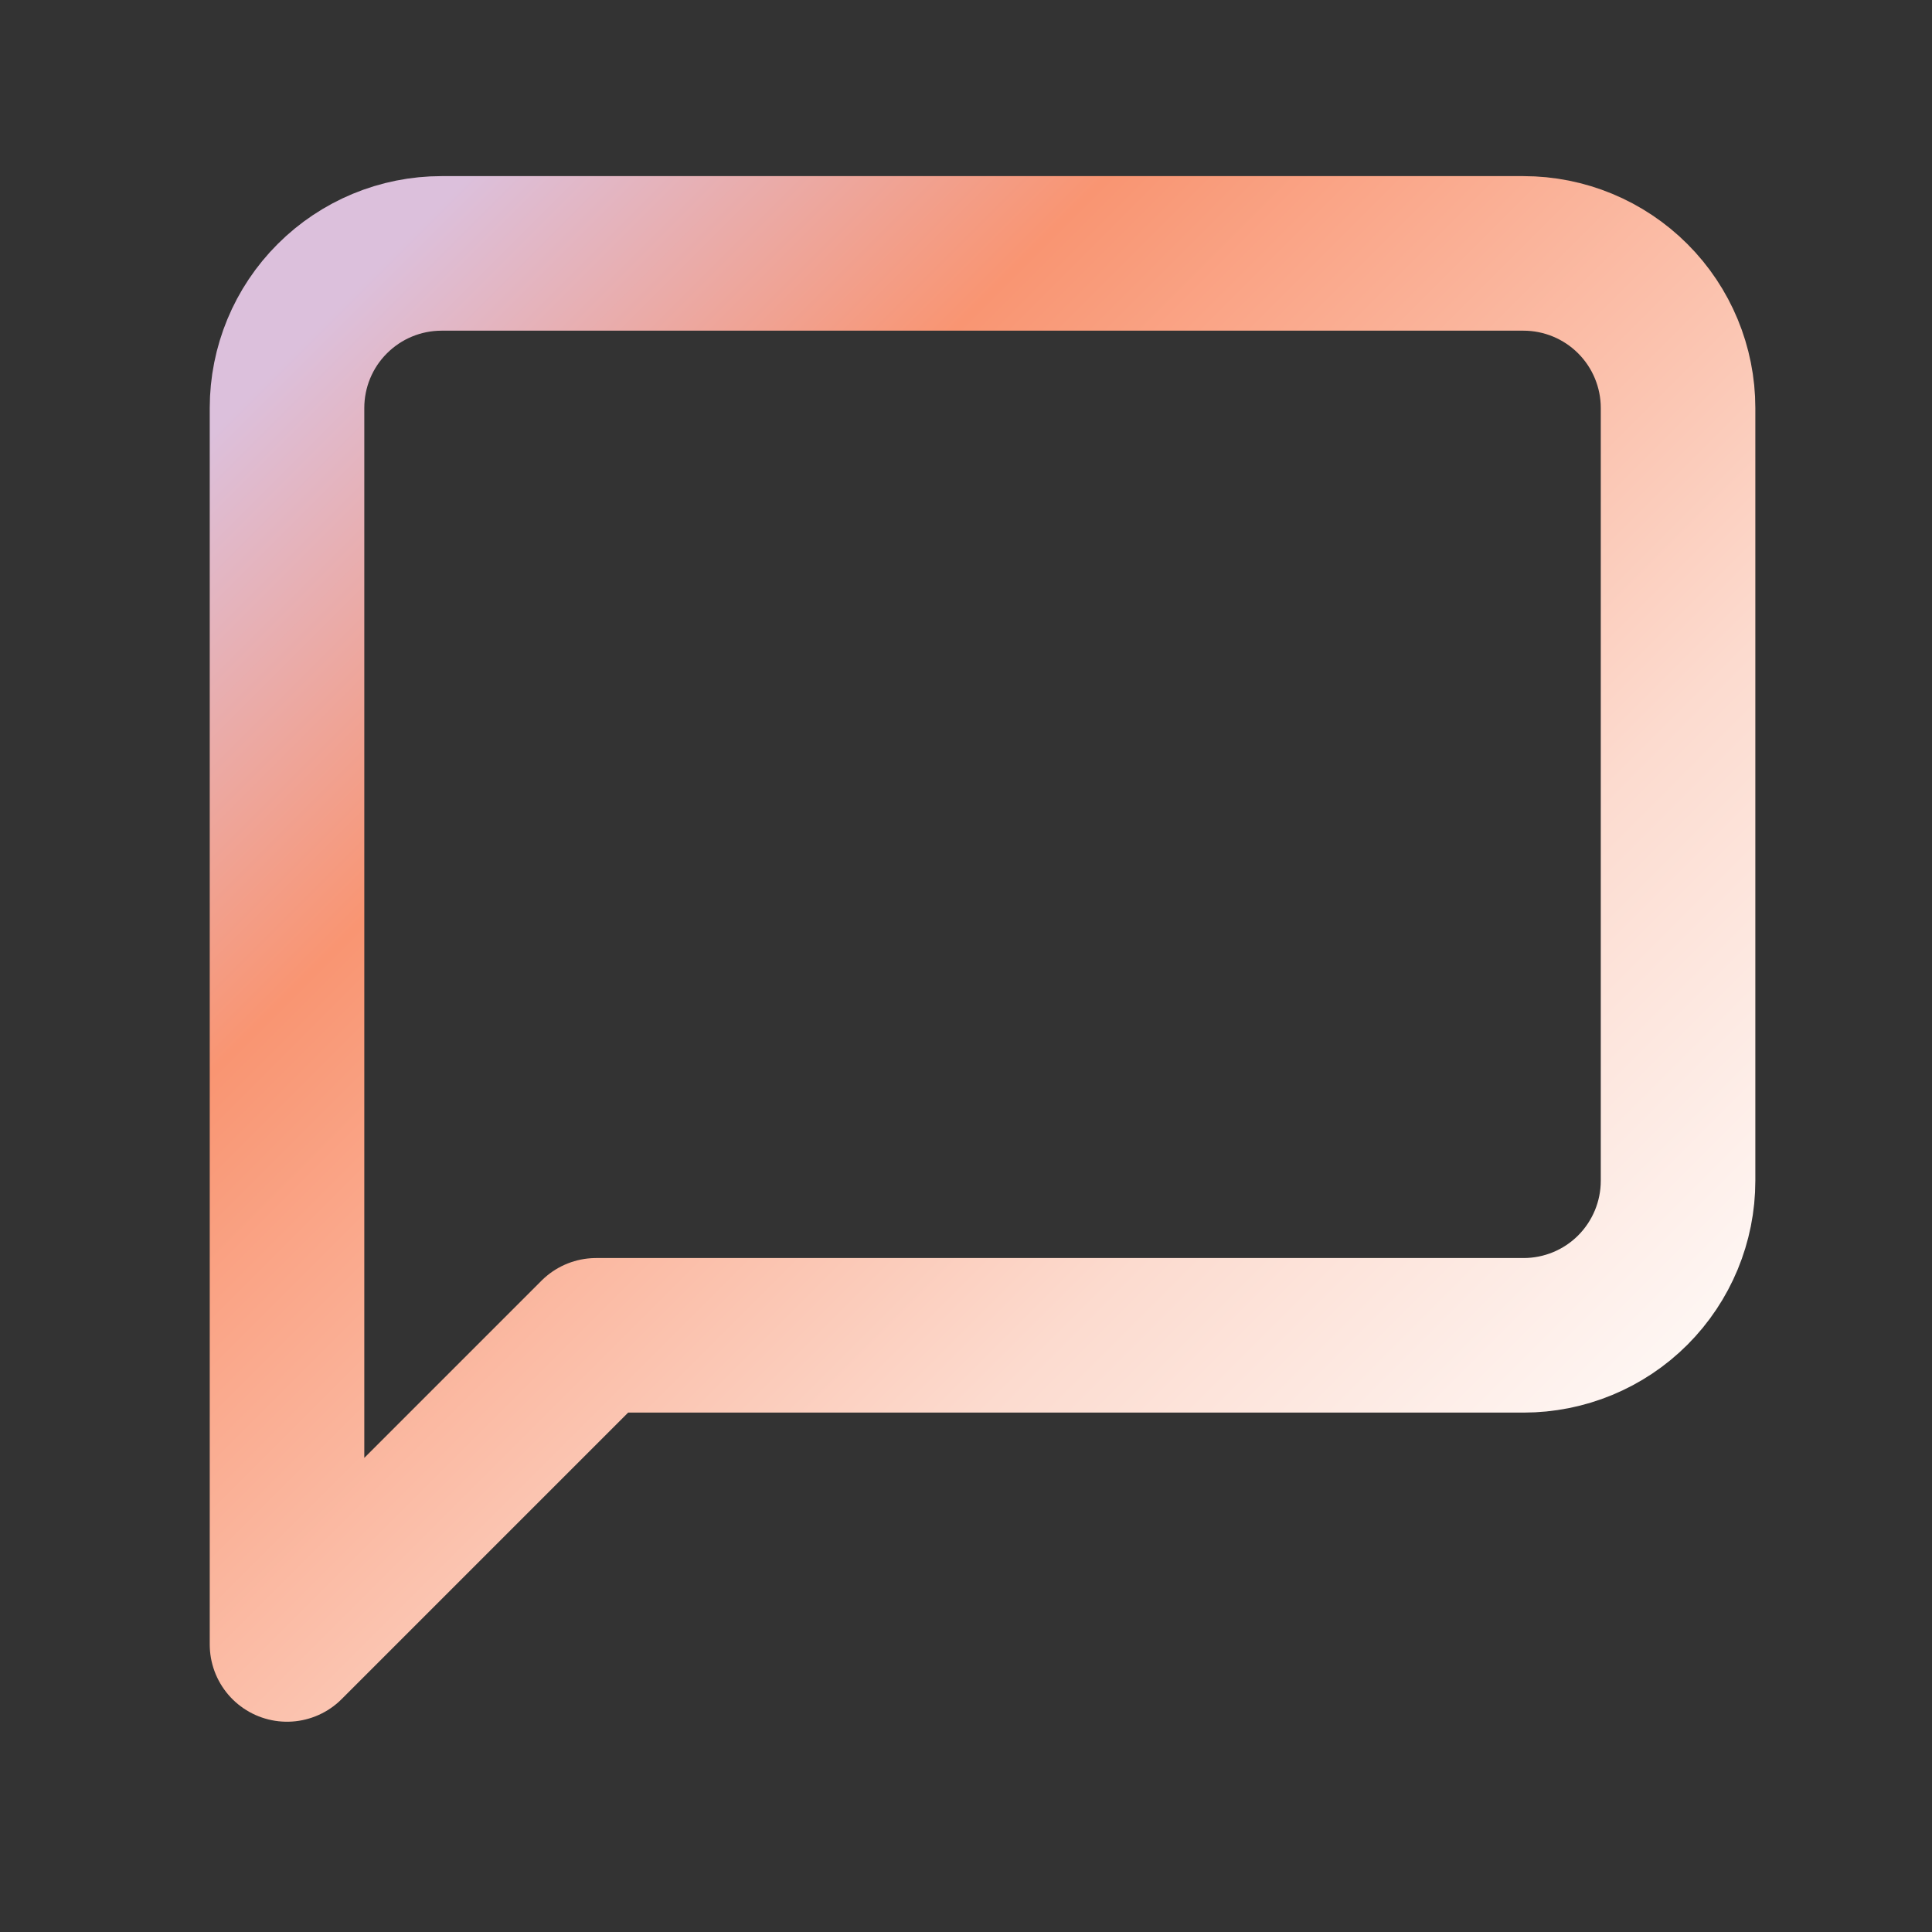 <svg width="25" height="25" viewBox="0 0 25 25" fill="none" xmlns="http://www.w3.org/2000/svg">
<rect x="0" y="0" width="25" height="25" fill="#333333" stroke="none"/>
<path d="M21.714 15.279C21.714 15.81 21.503 16.318 21.128 16.694C20.753 17.069 20.244 17.279 19.714 17.279H7.714L3.714 21.279V5.279C3.714 4.749 3.924 4.24 4.3 3.865C4.675 3.49 5.183 3.279 5.714 3.279H19.714C20.244 3.279 20.753 3.49 21.128 3.865C21.503 4.24 21.714 4.749 21.714 5.279V15.279Z" stroke="url(#paint0_linear_1_834)" stroke-width="2" stroke-linecap="round" stroke-linejoin="round"/>
<defs>
<linearGradient id="paint0_linear_1_834" x1="3.714" y1="4.629" x2="21.714" y2="22.629" gradientUnits="userSpaceOnUse">
<stop stop-color="#DCC0DC"/>
<stop offset="0.23" stop-color="#F99572"/>
<stop offset="0.63" stop-color="#FCDBCF"/>
<stop offset="0.935" stop-color="white"/>
</linearGradient>
</defs>
</svg>
